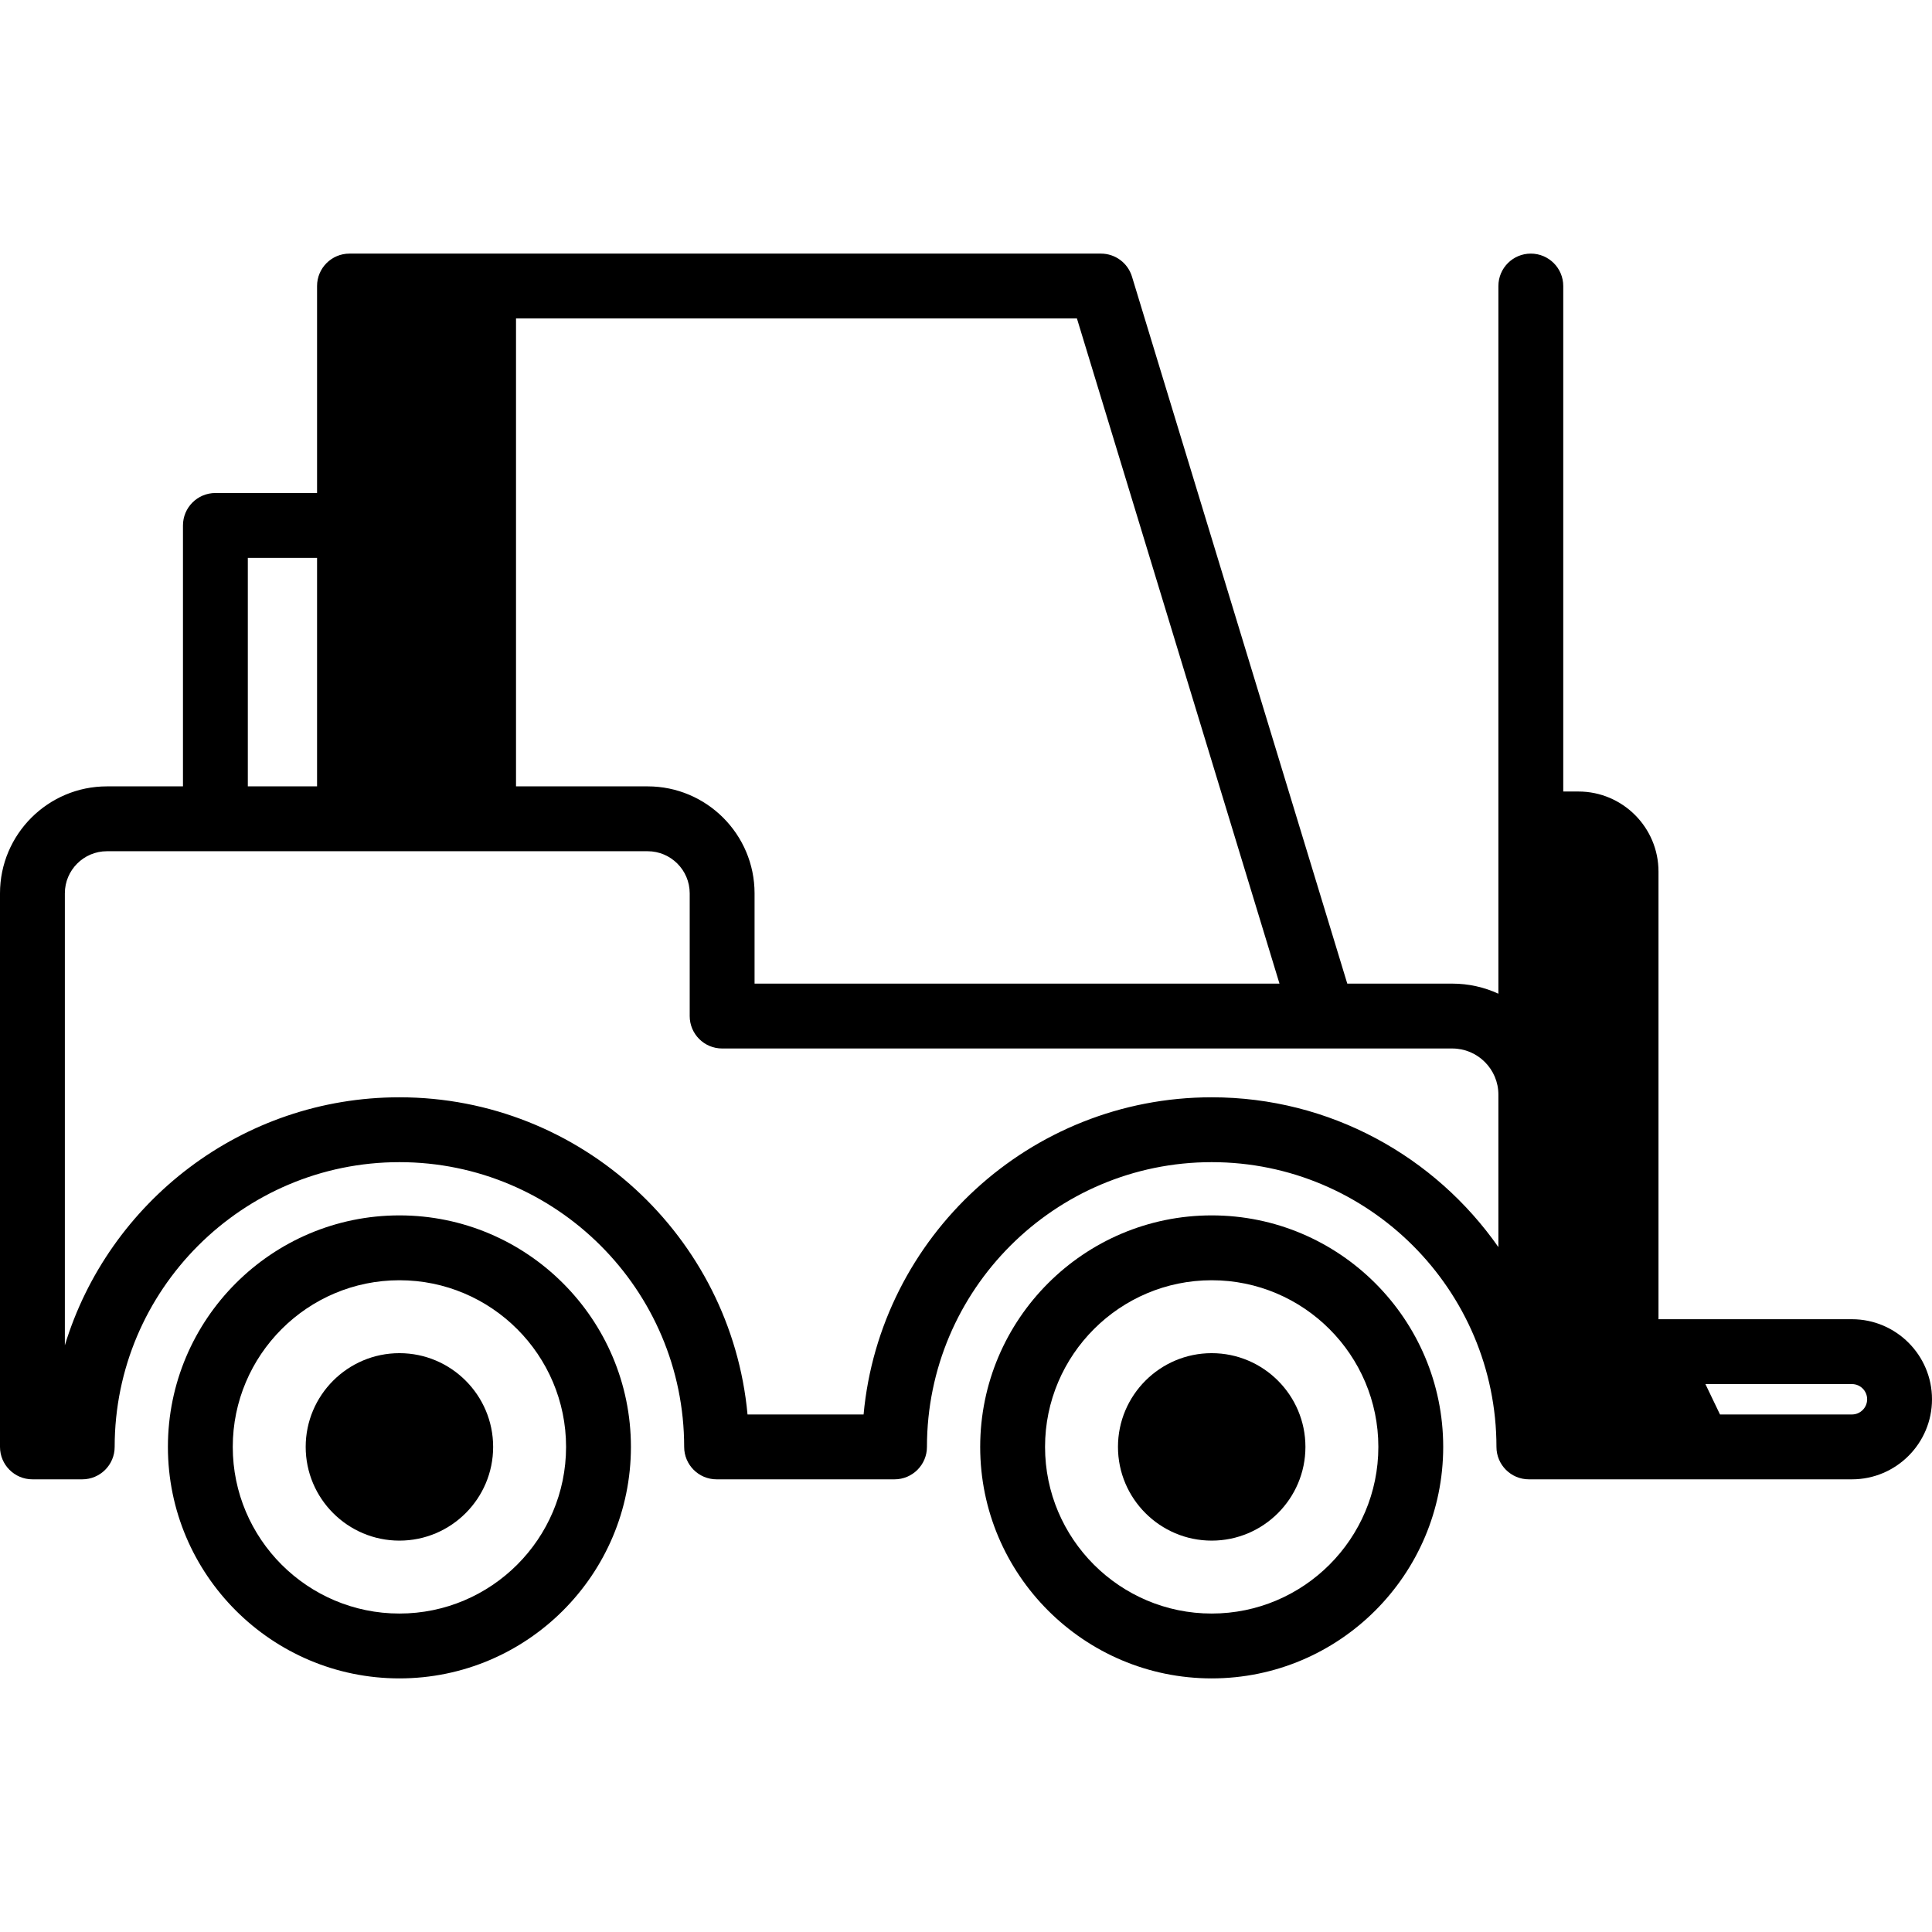<?xml version="1.0" encoding="iso-8859-1"?>
<!-- Generator: Adobe Illustrator 18.0.0, SVG Export Plug-In . SVG Version: 6.00 Build 0)  -->
<!DOCTYPE svg PUBLIC "-//W3C//DTD SVG 1.1//EN" "http://www.w3.org/Graphics/SVG/1.1/DTD/svg11.dtd">
<svg version="1.1" id="Capa_1" xmlns="http://www.w3.org/2000/svg" xmlns:xlink="http://www.w3.org/1999/xlink" x="0px" y="0px"
	 viewBox="0 0 417.047 417.047" style="enable-background:new 0 0 417.047 417.047;" xml:space="preserve">
<g>
	<path d="M261.56,262.357c-27.555,0-49.973,22.418-49.973,49.975c0,27.555,22.417,49.971,49.973,49.971
		c27.556,0,49.974-22.416,49.974-49.971C311.534,284.775,289.116,262.357,261.56,262.357z M261.56,348.303
		c-19.835,0-35.973-16.137-35.973-35.971c0-19.836,16.137-35.975,35.973-35.975c19.836,0,35.974,16.139,35.974,35.975
		C297.534,332.166,281.396,348.303,261.56,348.303z"/>
	<path d="M261.56,292.098c-11.156,0-20.232,9.076-20.232,20.234c0,11.156,9.076,20.232,20.232,20.232
		c11.157,0,20.233-9.076,20.233-20.232C281.794,301.174,272.717,292.098,261.56,292.098z"/>
	<path d="M86.219,262.357c-27.556,0-49.974,22.418-49.974,49.975c0,27.555,22.418,49.971,49.974,49.971s49.974-22.416,49.974-49.971
		C136.192,284.775,113.774,262.357,86.219,262.357z M86.219,348.303c-19.836,0-35.974-16.137-35.974-35.971
		c0-19.836,16.138-35.975,35.974-35.975s35.974,16.139,35.974,35.975C122.192,332.166,106.055,348.303,86.219,348.303z"/>
	<path d="M86.219,292.098c-11.156,0-20.232,9.076-20.232,20.234c0,11.156,9.076,20.232,20.232,20.232
		c11.156,0,20.232-9.076,20.232-20.232C106.451,301.174,97.375,292.098,86.219,292.098z"/>
	<path d="M399.767,284.771h-41.76v-96.633c0-9.527-7.751-17.279-17.279-17.279h-3.28V61.744c0-3.867-3.134-7-7-7
		c-3.866,0-7,3.133-7,7v116.115v36.646c-3.036-1.395-6.407-2.178-9.96-2.178c-0.013,0-0.025,0.002-0.039,0.002h-22.62L244.35,59.705
		c-0.897-2.947-3.616-4.961-6.696-4.961H75.441c-3.866,0-7,3.133-7,7v44.68H46.496c-3.866,0-7,3.133-7,7v56.324h-16.41
		C10.356,169.748,0,180.104,0,192.834v119.498c0,3.865,3.134,7,7,7h10.752c3.866,0,7-3.135,7-7
		c0-33.893,27.574-61.467,61.467-61.467s61.467,27.574,61.467,61.467c0,3.865,3.134,7,7,7h38.408c3.866,0,7-3.135,7-7
		c0-33.893,27.574-61.467,61.467-61.467c33.894,0,61.468,27.574,61.468,61.467c0,3.865,3.134,7,7,7h0.419h69.319
		c9.528,0,17.28-7.752,17.28-17.281C417.047,292.523,409.295,284.771,399.767,284.771z M276.194,212.33H162.882v-19.496
		c0-12.73-10.356-23.086-23.086-23.086h-28.408V68.744h121.081L276.194,212.33z M53.496,120.424h14.945v49.324H53.496V120.424z
		 M261.56,236.865c-39.253,0-71.602,30.123-75.145,68.467h-25.052c-3.542-38.344-35.892-68.467-75.145-68.467
		c-33.991,0-62.804,22.584-72.219,53.539v-97.57c0-5.01,4.076-9.086,9.086-9.086h116.71c5.01,0,9.086,4.076,9.086,9.086v26.496
		c0,3.867,3.134,7,7,7h157.592c0.009,0,0.018,0,0.026,0c5.486,0.006,9.947,4.471,9.947,9.959v32.912
		C309.793,249.67,287.147,236.865,261.56,236.865z M399.767,305.332h-28.483l-3.149-6.561h31.632c1.809,0,3.28,1.471,3.28,3.279
		C403.047,303.859,401.575,305.332,399.767,305.332z"/>
</g>
<g>
</g>
<g>
</g>
<g>
</g>
<g>
</g>
<g>
</g>
<g>
</g>
<g>
</g>
<g>
</g>
<g>
</g>
<g>
</g>
<g>
</g>
<g>
</g>
<g>
</g>
<g>
</g>
<g>
</g>
</svg>
